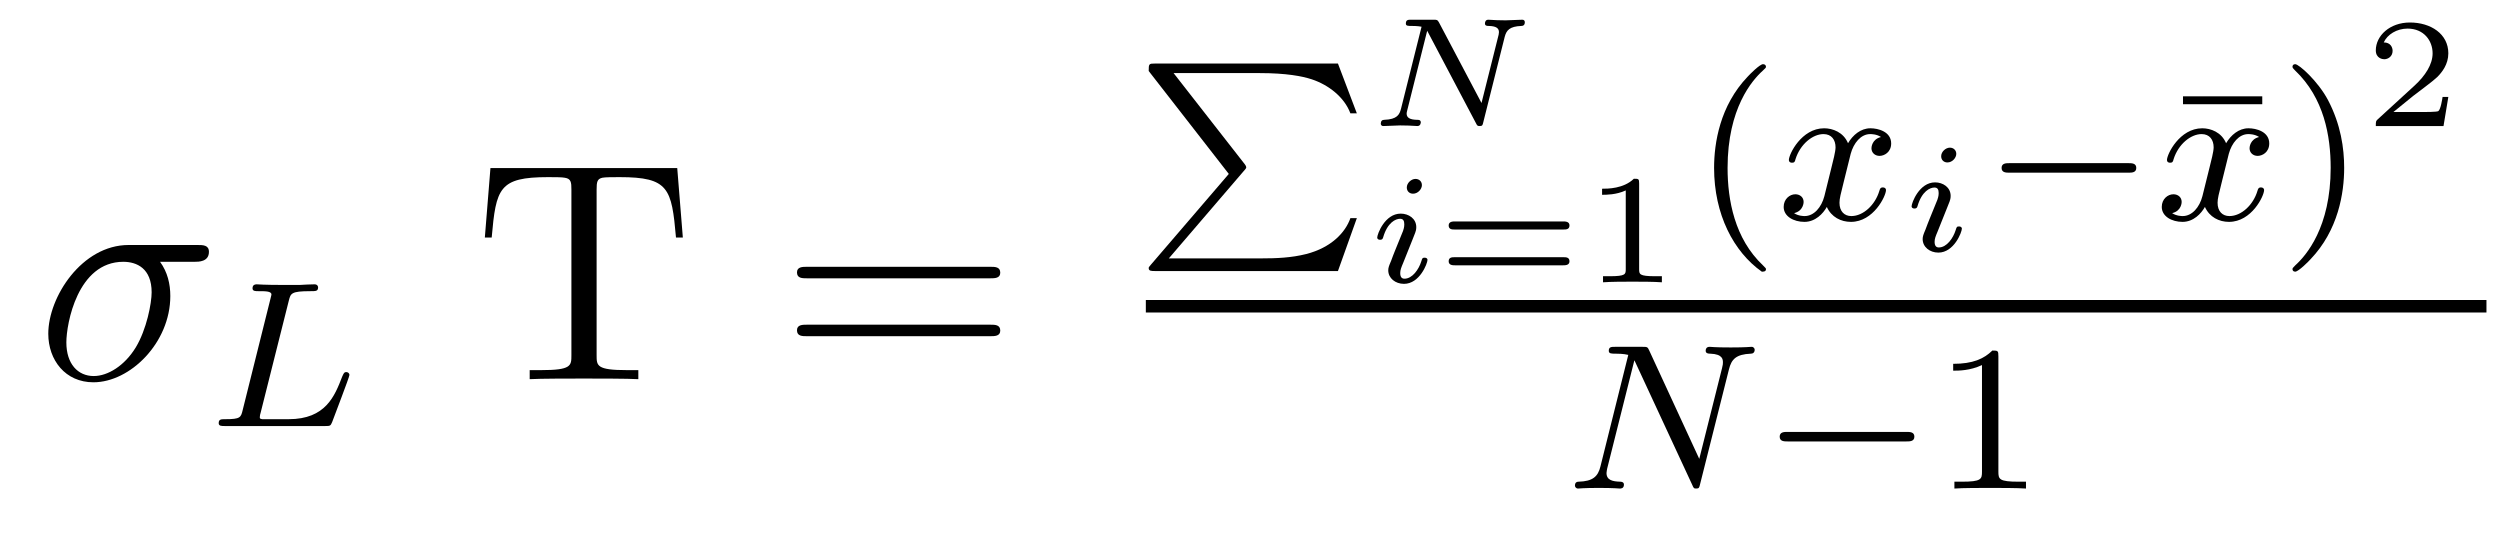 <?xml version='1.0' encoding='UTF-8'?>
<!-- This file was generated by dvisvgm 2.8.1 -->
<svg version='1.1' xmlns='http://www.w3.org/2000/svg' xmlns:xlink='http://www.w3.org/1999/xlink' width='96pt' height='21pt' viewBox='0 -21 96 21'>
<g id='page1'>
<g transform='matrix(1 0 0 -1 -127 646)'>
<path d='M134.473 656.947C134.628 656.947 135.023 656.947 135.023 657.329C135.023 657.592 134.795 657.592 134.58 657.592H131.938C130.145 657.592 128.854 655.596 128.854 654.185C128.854 653.169 129.512 652.32 130.587 652.32C131.998 652.32 133.54 653.839 133.54 655.632C133.54 656.098 133.433 656.552 133.146 656.947H134.473ZM130.6 652.56C129.99 652.56 129.548 653.026 129.548 653.851C129.548 654.568 129.978 656.947 131.735 656.947C132.249 656.947 132.823 656.696 132.823 655.775C132.823 655.357 132.632 654.352 132.213 653.659C131.783 652.954 131.138 652.56 130.6 652.56Z'/>
<path d='M138.092 655.461C138.163 655.732 138.179 655.819 138.912 655.819C139.136 655.819 139.215 655.819 139.215 655.971C139.215 655.987 139.199 656.082 139.08 656.082C138.912 656.082 138.673 656.067 138.506 656.058H137.933C137.104 656.058 136.913 656.082 136.857 656.082C136.825 656.082 136.697 656.082 136.697 655.931C136.697 655.819 136.801 655.819 136.928 655.819C137.191 655.819 137.423 655.819 137.423 655.692C137.423 655.66 137.414 655.652 137.391 655.548L136.323 651.269C136.251 650.967 136.235 650.903 135.645 650.903C135.494 650.903 135.398 650.903 135.398 650.752C135.398 650.64 135.502 650.64 135.638 650.64H139.486C139.685 650.64 139.693 650.648 139.757 650.799C139.837 651.022 140.418 652.521 140.418 652.6C140.418 652.672 140.355 652.712 140.299 652.712C140.211 652.712 140.195 652.656 140.14 652.537C139.853 651.795 139.51 650.903 138.084 650.903H137.072C137 650.919 136.976 650.919 136.976 650.975C136.976 651.038 136.992 651.102 137.008 651.15L138.092 655.461Z'/>
<path d='M153.006 660.545H145.833L145.618 657.879H145.881C146.049 659.768 146.156 660.198 148.045 660.198C148.26 660.198 148.595 660.198 148.691 660.174C148.93 660.138 148.942 659.995 148.942 659.72V653.36C148.942 652.954 148.942 652.787 147.77 652.787H147.34V652.44C147.722 652.464 148.953 652.464 149.42 652.464S151.129 652.464 151.512 652.44V652.787H151.081C149.91 652.787 149.91 652.954 149.91 653.36V659.72C149.91 660.019 149.934 660.127 150.125 660.174C150.221 660.198 150.567 660.198 150.794 660.198C152.683 660.198 152.791 659.768 152.958 657.879H153.221L153.006 660.545Z'/>
<path d='M165.027 656.313C165.195 656.313 165.41 656.313 165.41 656.528C165.41 656.755 165.207 656.755 165.027 656.755H157.987C157.819 656.755 157.604 656.755 157.604 656.54C157.604 656.313 157.807 656.313 157.987 656.313H165.027ZM165.027 654.09C165.195 654.09 165.41 654.09 165.41 654.305C165.41 654.532 165.207 654.532 165.027 654.532H157.987C157.819 654.532 157.604 654.532 157.604 654.317C157.604 654.09 157.807 654.09 157.987 654.09H165.027Z'/>
<path d='M174.76 660.432C174.855 660.536 174.855 660.552 174.855 660.576C174.855 660.584 174.855 660.624 174.792 660.703L172.066 664.193H175.381C176.393 664.193 177.007 664.074 177.373 663.954C178.019 663.739 178.624 663.269 178.855 662.647H179.103L178.377 664.56H171.357C171.118 664.56 171.11 664.552 171.11 664.273L174.186 660.321L171.19 656.831C171.118 656.743 171.11 656.743 171.11 656.703C171.11 656.592 171.214 656.592 171.357 656.592H178.377L179.103 658.623H178.855C178.664 658.074 178.122 657.492 177.158 657.245C176.592 657.102 176.019 657.078 175.437 657.078H171.883L174.76 660.432Z'/>
<path d='M184.781 665.586C184.847 665.837 184.967 665.986 185.421 666.004C185.457 666.004 185.553 666.01 185.553 666.148C185.553 666.207 185.517 666.243 185.457 666.243C185.313 666.243 184.961 666.219 184.817 666.219L184.488 666.225C184.381 666.225 184.255 666.243 184.153 666.243S184.022 666.166 184.022 666.094C184.022 666.004 184.118 666.004 184.165 666.004C184.446 665.998 184.56 665.921 184.56 665.765C184.56 665.741 184.554 665.705 184.548 665.669L183.89 663.045L182.258 666.136C182.198 666.237 182.193 666.243 182.049 666.243H181.188C181.074 666.243 180.985 666.243 180.985 666.094C180.985 666.004 181.068 666.004 181.206 666.004C181.242 666.004 181.445 666.004 181.588 665.974L180.799 662.824C180.74 662.597 180.65 662.417 180.154 662.399C180.076 662.399 180.022 662.357 180.022 662.244C180.028 662.22 180.034 662.16 180.124 662.16C180.267 662.16 180.62 662.184 180.763 662.184L181.092 662.178C181.2 662.178 181.326 662.16 181.427 662.16C181.553 662.16 181.559 662.286 181.559 662.315C181.541 662.399 181.481 662.399 181.409 662.399C181.134 662.405 181.015 662.483 181.015 662.638C181.015 662.674 181.021 662.698 181.038 662.764L181.804 665.819L183.681 662.262C183.723 662.178 183.735 662.16 183.818 662.16C183.92 662.16 183.932 662.19 183.956 662.298L184.781 665.586Z'/>
<path d='M181.601 659.891C181.601 660.034 181.493 660.13 181.355 660.13C181.194 660.13 181.021 659.974 181.021 659.801C181.021 659.652 181.128 659.562 181.26 659.562C181.451 659.562 181.601 659.741 181.601 659.891ZM181.242 657.804C181.266 657.864 181.32 658.008 181.343 658.061C181.361 658.115 181.385 658.175 181.385 658.277C181.385 658.611 181.086 658.797 180.788 658.797C180.177 658.797 179.885 658.008 179.885 657.876C179.885 657.846 179.909 657.792 179.992 657.792C180.076 657.792 180.094 657.828 180.112 657.882C180.279 658.462 180.596 658.599 180.763 658.599C180.883 658.599 180.925 658.522 180.925 658.384C180.925 658.264 180.889 658.175 180.877 658.133L180.566 657.368C180.494 657.194 180.494 657.182 180.417 656.979C180.339 656.8 180.309 656.722 180.309 656.62C180.309 656.315 180.584 656.1 180.913 656.1C181.517 656.1 181.816 656.889 181.816 657.021C181.816 657.033 181.81 657.105 181.702 657.105C181.618 657.105 181.613 657.075 181.577 656.961C181.481 656.656 181.236 656.298 180.931 656.298C180.823 656.298 180.769 656.369 180.769 656.513C180.769 656.632 180.805 656.722 180.883 656.907L181.242 657.804Z'/>
<path d='M187.047 658.187C187.131 658.187 187.268 658.187 187.268 658.342S187.107 658.497 187.017 658.497H182.88C182.79 658.497 182.629 658.497 182.629 658.342S182.766 658.187 182.85 658.187H187.047ZM187.017 656.812C187.107 656.812 187.268 656.812 187.268 656.967C187.268 657.123 187.131 657.123 187.047 657.123H182.85C182.766 657.123 182.629 657.123 182.629 656.967C182.629 656.812 182.79 656.812 182.88 656.812H187.017ZM189.943 659.956C189.943 660.136 189.919 660.136 189.74 660.136C189.345 659.753 188.735 659.753 188.52 659.753V659.52C188.675 659.52 189.07 659.52 189.429 659.688V656.668C189.429 656.471 189.429 656.393 188.813 656.393H188.556V656.16C188.885 656.184 189.351 656.184 189.686 656.184C190.021 656.184 190.487 656.184 190.816 656.16V656.393H190.559C189.943 656.393 189.943 656.471 189.943 656.668V659.956Z'/>
<path d='M194.653 656.568C194.717 656.568 194.813 656.568 194.813 656.663C194.813 656.695 194.806 656.703 194.701 656.807C193.609 657.835 193.339 659.317 193.339 660.552C193.339 662.847 194.287 663.923 194.694 664.289C194.806 664.393 194.813 664.401 194.813 664.441C194.813 664.481 194.78 664.536 194.701 664.536C194.574 664.536 194.176 664.13 194.112 664.058C193.044 662.943 192.821 661.508 192.821 660.552C192.821 658.767 193.57 657.333 194.653 656.568Z'/>
<path d='M199.23 661.739C198.88 661.652 198.864 661.341 198.864 661.309C198.864 661.134 199 661.014 199.175 661.014S199.621 661.15 199.621 661.492C199.621 661.947 199.118 662.074 198.824 662.074C198.45 662.074 198.146 661.811 197.964 661.5C197.789 661.923 197.374 662.074 197.047 662.074C196.178 662.074 195.692 661.078 195.692 660.855C195.692 660.783 195.749 660.751 195.812 660.751C195.907 660.751 195.924 660.791 195.947 660.887C196.13 661.468 196.609 661.851 197.023 661.851C197.334 661.851 197.485 661.628 197.485 661.341C197.485 661.182 197.39 660.815 197.326 660.56C197.27 660.329 197.095 659.62 197.056 659.468C196.944 659.038 196.657 658.703 196.298 658.703C196.266 658.703 196.058 658.703 195.892 658.815C196.259 658.902 196.259 659.237 196.259 659.245C196.259 659.428 196.115 659.54 195.94 659.54C195.725 659.54 195.493 659.357 195.493 659.054C195.493 658.687 195.883 658.48 196.29 658.48C196.712 658.48 197.008 658.799 197.15 659.054C197.326 658.663 197.693 658.48 198.076 658.48C198.943 658.48 199.422 659.476 199.422 659.699C199.422 659.779 199.358 659.803 199.302 659.803C199.206 659.803 199.19 659.747 199.166 659.667C199.007 659.134 198.553 658.703 198.091 658.703C197.828 658.703 197.636 658.879 197.636 659.213C197.636 659.373 197.684 659.556 197.796 660.002C197.852 660.241 198.028 660.942 198.067 661.094C198.179 661.508 198.457 661.851 198.816 661.851C198.856 661.851 199.063 661.851 199.23 661.739Z'/>
<path d='M202.121 661.091C202.121 661.234 202.013 661.33 201.875 661.33C201.714 661.33 201.541 661.174 201.541 661.001C201.541 660.852 201.648 660.762 201.78 660.762C201.971 660.762 202.121 660.941 202.121 661.091ZM201.762 659.004C201.786 659.064 201.84 659.208 201.864 659.261C201.881 659.315 201.905 659.375 201.905 659.477C201.905 659.811 201.606 659.997 201.307 659.997C200.698 659.997 200.405 659.208 200.405 659.076C200.405 659.046 200.429 658.992 200.512 658.992C200.596 658.992 200.614 659.028 200.632 659.082C200.8 659.662 201.116 659.799 201.283 659.799C201.403 659.799 201.445 659.722 201.445 659.584C201.445 659.464 201.409 659.375 201.397 659.333L201.086 658.568C201.014 658.394 201.014 658.382 200.936 658.179C200.86 658 200.83 657.922 200.83 657.82C200.83 657.515 201.104 657.3 201.433 657.3C202.037 657.3 202.336 658.089 202.336 658.221C202.336 658.233 202.33 658.305 202.222 658.305C202.139 658.305 202.133 658.275 202.097 658.161C202.001 657.856 201.756 657.498 201.451 657.498C201.343 657.498 201.289 657.569 201.289 657.713C201.289 657.832 201.325 657.922 201.403 658.107L201.762 659.004Z'/>
<path d='M208.73 660.369C208.858 660.369 209.033 660.369 209.033 660.552C209.033 660.735 208.858 660.735 208.73 660.735H204.164C204.036 660.735 203.861 660.735 203.861 660.552C203.861 660.369 204.036 660.369 204.164 660.369H208.73Z'/>
<path d='M213.871 662.998V663.301H210.827V662.998H213.871Z'/>
<path d='M213.749 661.739C213.398 661.652 213.383 661.341 213.383 661.309C213.383 661.134 213.518 661.014 213.694 661.014S214.139 661.15 214.139 661.492C214.139 661.947 213.637 662.074 213.342 662.074C212.968 662.074 212.665 661.811 212.482 661.5C212.306 661.923 211.892 662.074 211.566 662.074C210.697 662.074 210.211 661.078 210.211 660.855C210.211 660.783 210.266 660.751 210.331 660.751C210.426 660.751 210.442 660.791 210.466 660.887C210.649 661.468 211.128 661.851 211.542 661.851C211.853 661.851 212.004 661.628 212.004 661.341C212.004 661.182 211.908 660.815 211.844 660.56C211.789 660.329 211.614 659.62 211.573 659.468C211.462 659.038 211.175 658.703 210.816 658.703C210.785 658.703 210.577 658.703 210.41 658.815C210.776 658.902 210.776 659.237 210.776 659.245C210.776 659.428 210.634 659.54 210.458 659.54C210.242 659.54 210.012 659.357 210.012 659.054C210.012 658.687 210.402 658.48 210.809 658.48C211.231 658.48 211.526 658.799 211.669 659.054C211.844 658.663 212.212 658.48 212.593 658.48C213.462 658.48 213.941 659.476 213.941 659.699C213.941 659.779 213.876 659.803 213.821 659.803C213.725 659.803 213.709 659.747 213.685 659.667C213.526 659.134 213.072 658.703 212.61 658.703C212.346 658.703 212.155 658.879 212.155 659.213C212.155 659.373 212.203 659.556 212.315 660.002C212.371 660.241 212.546 660.942 212.586 661.094C212.698 661.508 212.976 661.851 213.335 661.851C213.374 661.851 213.582 661.851 213.749 661.739Z'/>
<path d='M217.016 660.552C217.016 661.309 216.888 662.217 216.395 663.158C216.004 663.891 215.279 664.536 215.135 664.536C215.056 664.536 215.032 664.481 215.032 664.441C215.032 664.409 215.032 664.393 215.128 664.297C216.244 663.237 216.498 661.779 216.498 660.552C216.498 658.265 215.55 657.182 215.143 656.815C215.04 656.711 215.032 656.703 215.032 656.663C215.032 656.624 215.056 656.568 215.135 656.568C215.263 656.568 215.662 656.974 215.725 657.046C216.793 658.162 217.016 659.596 217.016 660.552Z'/>
<path d='M221.016 663.278H220.795C220.783 663.194 220.723 662.8 220.633 662.734C220.592 662.698 220.108 662.698 220.024 662.698H218.906L219.671 663.32C219.875 663.481 220.406 663.864 220.592 664.043C220.771 664.222 221.016 664.527 221.016 664.952C221.016 665.699 220.34 666.136 219.54 666.136C218.768 666.136 218.231 665.628 218.231 665.066C218.231 664.761 218.488 664.725 218.554 664.725C218.702 664.725 218.876 664.833 218.876 665.047C218.876 665.179 218.798 665.371 218.536 665.371C218.672 665.675 219.037 665.902 219.45 665.902C220.078 665.902 220.412 665.436 220.412 664.952C220.412 664.527 220.132 664.091 219.713 663.708L218.297 662.411C218.237 662.351 218.231 662.345 218.231 662.16H220.831L221.016 663.278Z'/>
<path d='M171 655H222.48V655.48H171'/>
<path d='M193.391 652.814C193.487 653.204 193.662 653.396 194.236 653.419C194.315 653.419 194.38 653.467 194.38 653.571C194.38 653.619 194.339 653.682 194.26 653.682C194.203 653.682 194.052 653.658 193.463 653.658C192.826 653.658 192.721 653.682 192.65 653.682C192.522 653.682 192.498 653.595 192.498 653.531C192.498 653.427 192.602 653.419 192.673 653.419C193.16 653.403 193.16 653.188 193.16 653.077C193.16 653.037 193.16 652.997 193.128 652.87L192.252 649.379L190.331 653.539C190.268 653.682 190.252 653.682 190.06 653.682H189.024C188.881 653.682 188.777 653.682 188.777 653.531C188.777 653.419 188.873 653.419 189.04 653.419C189.104 653.419 189.343 653.419 189.526 653.372L188.458 649.092C188.363 648.694 188.156 648.519 187.622 648.503C187.574 648.503 187.478 648.495 187.478 648.352C187.478 648.304 187.518 648.24 187.598 648.24C187.63 648.24 187.813 648.264 188.387 648.264C189.016 648.264 189.136 648.24 189.207 648.24C189.239 648.24 189.359 648.24 189.359 648.391C189.359 648.487 189.271 648.503 189.216 648.503C188.929 648.511 188.69 648.559 188.69 648.837C188.69 648.877 188.713 648.989 188.713 648.997L189.758 653.157H189.765L191.981 648.383C192.036 648.256 192.044 648.24 192.132 648.24C192.244 648.24 192.252 648.272 192.283 648.407L193.391 652.814Z'/>
<path d='M200.209 650.049C200.336 650.049 200.512 650.049 200.512 650.232C200.512 650.415 200.336 650.415 200.209 650.415H195.643C195.515 650.415 195.34 650.415 195.34 650.232C195.34 650.049 195.515 650.049 195.643 650.049H200.209Z'/>
<path d='M203.738 653.316C203.738 653.531 203.723 653.539 203.507 653.539C203.18 653.22 202.758 653.029 202.002 653.029V652.766C202.217 652.766 202.646 652.766 203.108 652.981V648.893C203.108 648.598 203.086 648.503 202.328 648.503H202.049V648.24C202.375 648.264 203.062 648.264 203.42 648.264C203.778 648.264 204.472 648.264 204.798 648.24V648.503H204.52C203.762 648.503 203.738 648.598 203.738 648.893V653.316Z'/>
</g>
</g>
</svg>